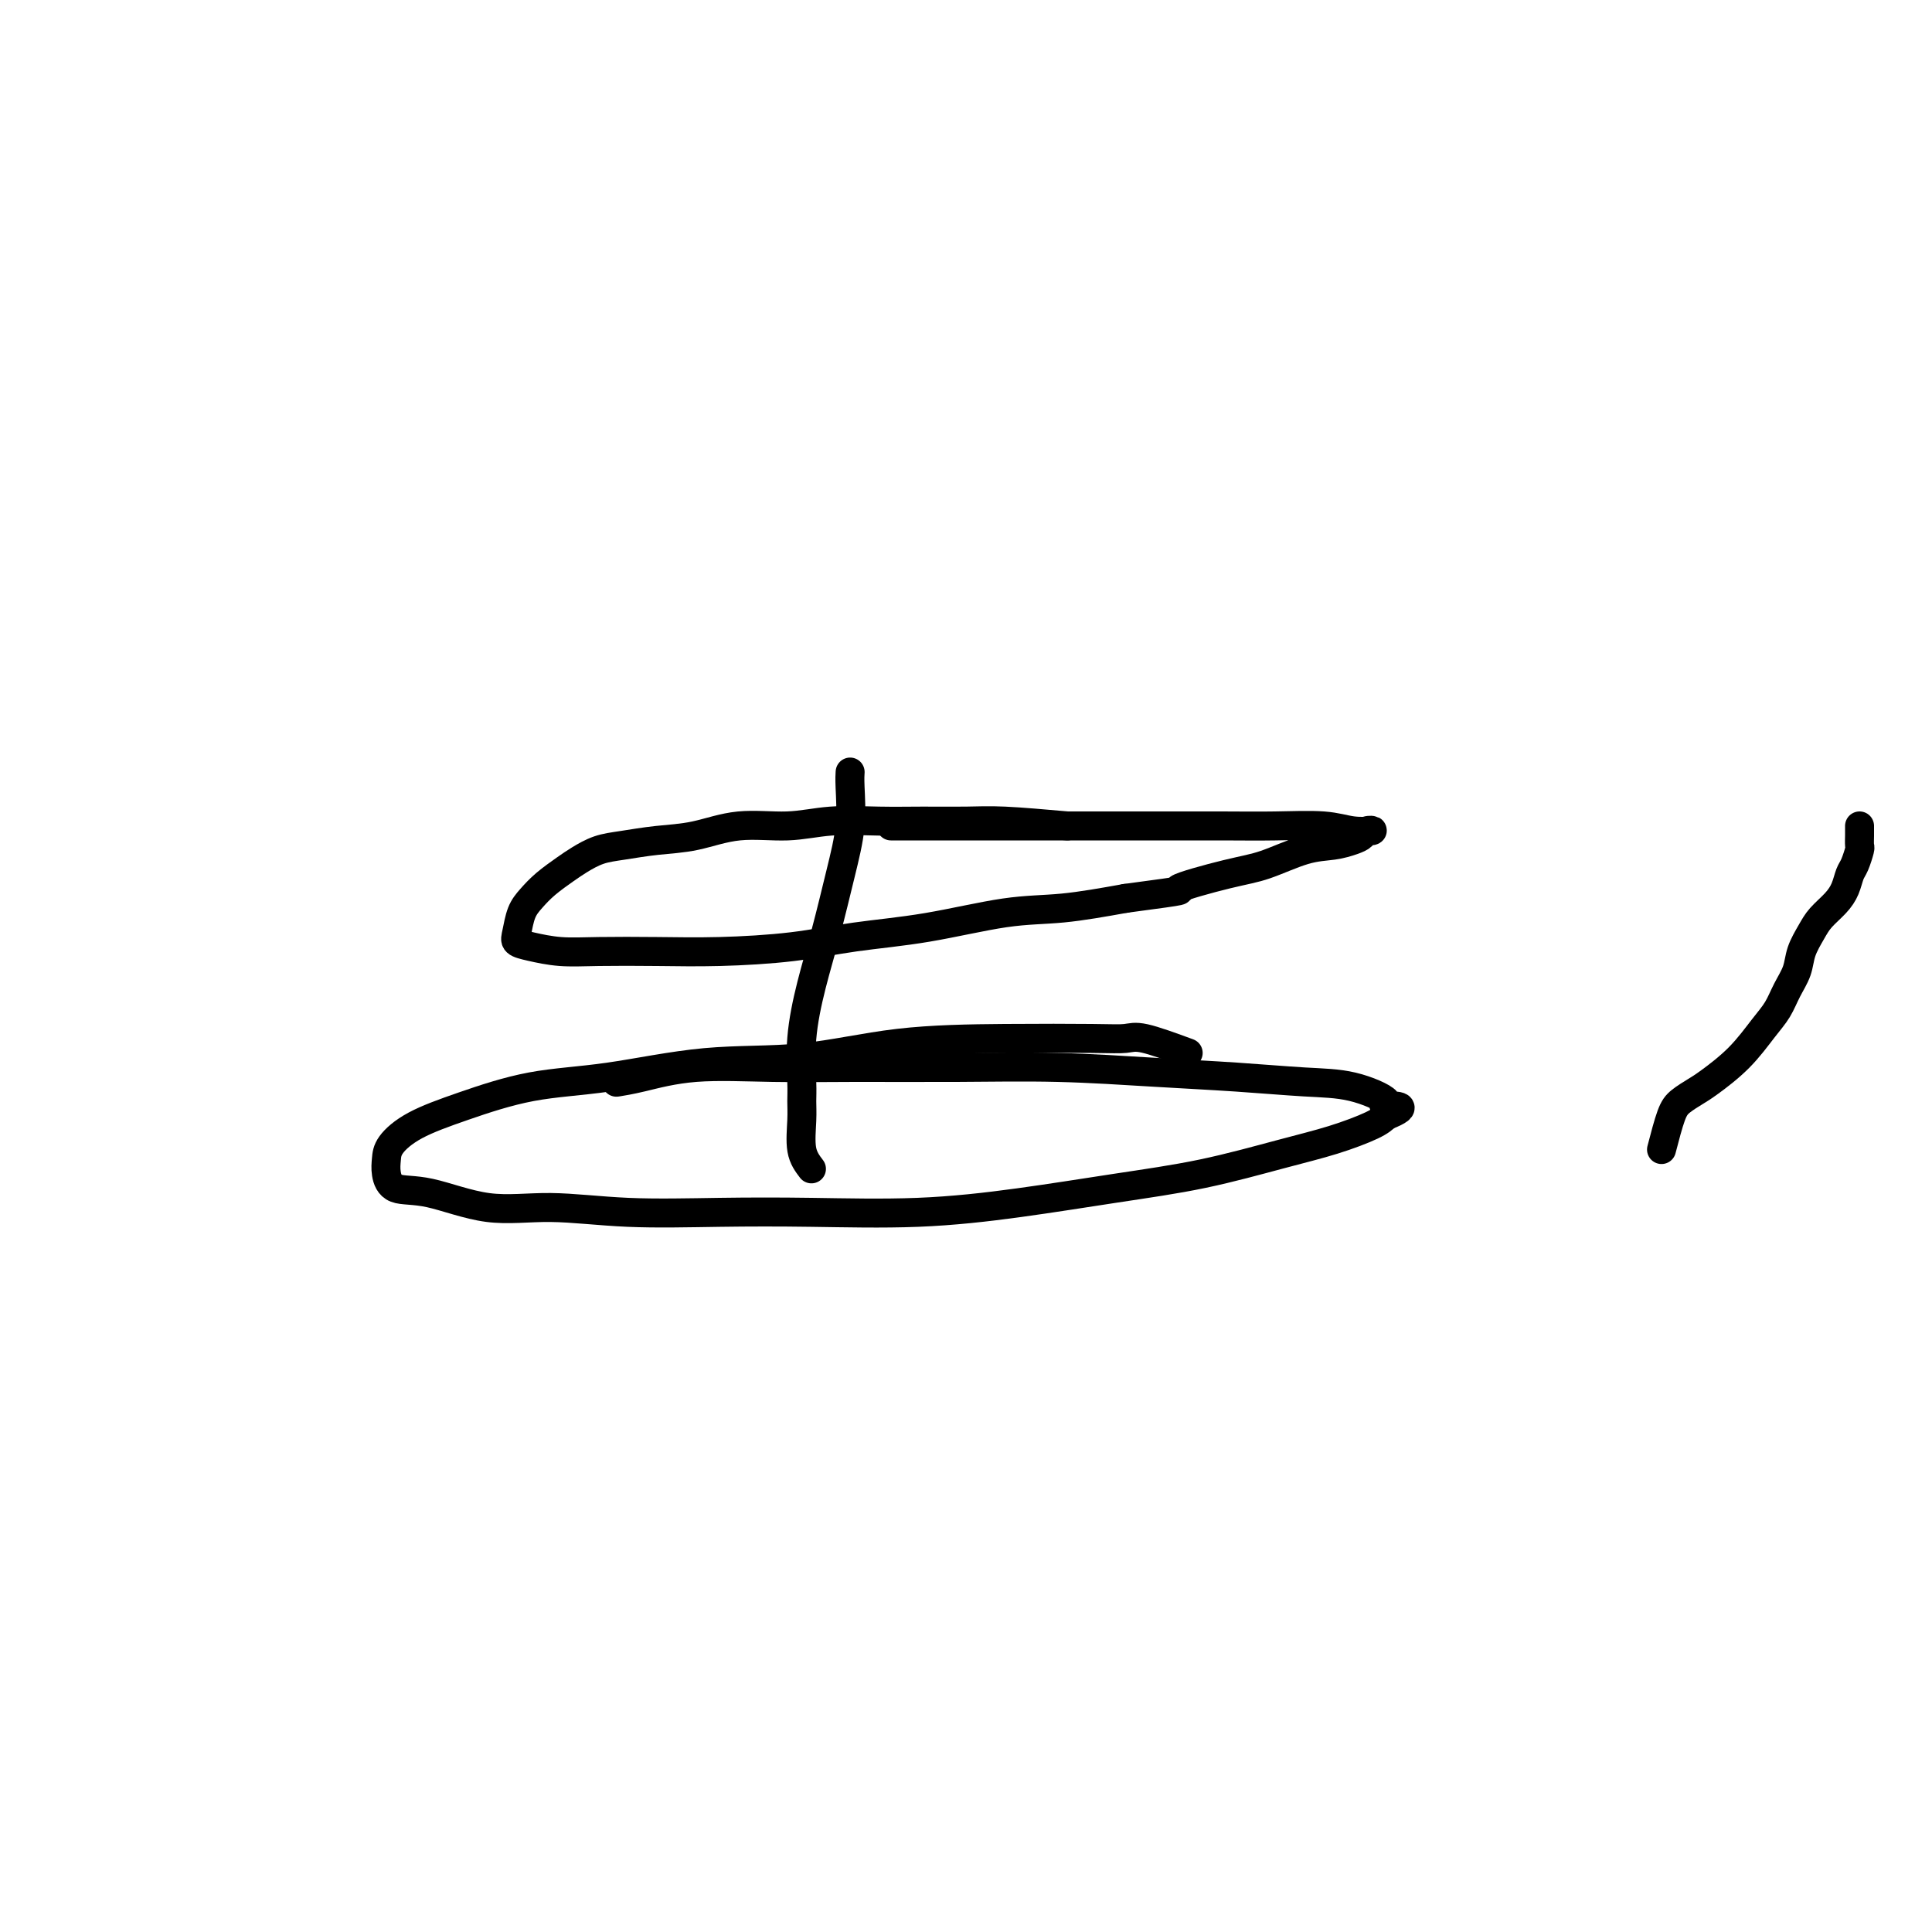 <svg viewBox='0 0 400 400' version='1.1' xmlns='http://www.w3.org/2000/svg' xmlns:xlink='http://www.w3.org/1999/xlink'><g fill='none' stroke='#000000' stroke-width='6' stroke-linecap='round' stroke-linejoin='round'><path d='M344,238c0.696,-2.671 1.392,-5.342 2,-7c0.608,-1.658 1.128,-2.302 2,-3c0.872,-0.698 2.096,-1.449 3,-2c0.904,-0.551 1.488,-0.902 3,-2c1.512,-1.098 3.953,-2.943 6,-5c2.047,-2.057 3.699,-4.324 5,-6c1.301,-1.676 2.250,-2.759 3,-4c0.750,-1.241 1.302,-2.639 2,-4c0.698,-1.361 1.541,-2.685 2,-4c0.459,-1.315 0.532,-2.620 1,-4c0.468,-1.380 1.330,-2.835 2,-4c0.670,-1.165 1.149,-2.040 2,-3c0.851,-0.960 2.074,-2.005 3,-3c0.926,-0.995 1.555,-1.939 2,-3c0.445,-1.061 0.708,-2.239 1,-3c0.292,-0.761 0.614,-1.107 1,-2c0.386,-0.893 0.835,-2.334 1,-3c0.165,-0.666 0.044,-0.557 0,-1c-0.044,-0.443 -0.012,-1.438 0,-2c0.012,-0.562 0.003,-0.690 0,-1c-0.003,-0.310 -0.001,-0.803 0,-1c0.001,-0.197 0.000,-0.099 0,0'/><path d='M221,171c-4.806,-0.423 -9.612,-0.847 -13,-1c-3.388,-0.153 -5.357,-0.037 -8,0c-2.643,0.037 -5.961,-0.006 -9,0c-3.039,0.006 -5.801,0.061 -9,0c-3.199,-0.061 -6.835,-0.238 -10,0c-3.165,0.238 -5.858,0.890 -9,1c-3.142,0.110 -6.734,-0.322 -10,0c-3.266,0.322 -6.205,1.399 -9,2c-2.795,0.601 -5.447,0.727 -8,1c-2.553,0.273 -5.008,0.695 -7,1c-1.992,0.305 -3.520,0.494 -5,1c-1.480,0.506 -2.911,1.331 -4,2c-1.089,0.669 -1.836,1.184 -3,2c-1.164,0.816 -2.744,1.935 -4,3c-1.256,1.065 -2.186,2.078 -3,3c-0.814,0.922 -1.511,1.753 -2,3c-0.489,1.247 -0.769,2.908 -1,4c-0.231,1.092 -0.412,1.613 0,2c0.412,0.387 1.418,0.640 3,1c1.582,0.360 3.741,0.826 6,1c2.259,0.174 4.617,0.054 8,0c3.383,-0.054 7.789,-0.044 12,0c4.211,0.044 8.226,0.120 13,0c4.774,-0.120 10.308,-0.437 15,-1c4.692,-0.563 8.542,-1.372 13,-2c4.458,-0.628 9.525,-1.076 15,-2c5.475,-0.924 11.359,-2.326 16,-3c4.641,-0.674 8.040,-0.621 12,-1c3.960,-0.379 8.480,-1.189 13,-2'/><path d='M233,186c14.981,-1.993 10.432,-1.475 11,-2c0.568,-0.525 6.253,-2.091 10,-3c3.747,-0.909 5.557,-1.160 8,-2c2.443,-0.840 5.518,-2.267 8,-3c2.482,-0.733 4.371,-0.771 6,-1c1.629,-0.229 3.000,-0.649 4,-1c1.000,-0.351 1.630,-0.634 2,-1c0.370,-0.366 0.479,-0.816 1,-1c0.521,-0.184 1.453,-0.102 1,0c-0.453,0.102 -2.290,0.223 -4,0c-1.710,-0.223 -3.292,-0.792 -6,-1c-2.708,-0.208 -6.542,-0.056 -10,0c-3.458,0.056 -6.539,0.015 -11,0c-4.461,-0.015 -10.302,-0.004 -16,0c-5.698,0.004 -11.254,0.001 -16,0c-4.746,-0.001 -8.680,-0.000 -13,0c-4.320,0.000 -9.024,0.000 -12,0c-2.976,-0.000 -4.224,-0.000 -6,0c-1.776,0.000 -4.079,0.000 -5,0c-0.921,-0.000 -0.461,-0.000 0,0'/><path d='M246,218c-3.456,-1.267 -6.911,-2.535 -9,-3c-2.089,-0.465 -2.811,-0.128 -4,0c-1.189,0.128 -2.846,0.046 -7,0c-4.154,-0.046 -10.807,-0.055 -18,0c-7.193,0.055 -14.928,0.173 -22,1c-7.072,0.827 -13.483,2.363 -20,3c-6.517,0.637 -13.141,0.375 -20,1c-6.859,0.625 -13.953,2.138 -20,3c-6.047,0.862 -11.046,1.073 -16,2c-4.954,0.927 -9.864,2.568 -14,4c-4.136,1.432 -7.497,2.654 -10,4c-2.503,1.346 -4.146,2.817 -5,4c-0.854,1.183 -0.919,2.080 -1,3c-0.081,0.920 -0.178,1.864 0,3c0.178,1.136 0.631,2.466 2,3c1.369,0.534 3.652,0.273 7,1c3.348,0.727 7.759,2.443 12,3c4.241,0.557 8.312,-0.046 13,0c4.688,0.046 9.994,0.739 16,1c6.006,0.261 12.713,0.089 19,0c6.287,-0.089 12.155,-0.095 19,0c6.845,0.095 14.669,0.289 22,0c7.331,-0.289 14.169,-1.063 21,-2c6.831,-0.937 13.654,-2.036 20,-3c6.346,-0.964 12.214,-1.791 18,-3c5.786,-1.209 11.489,-2.798 16,-4c4.511,-1.202 7.830,-2.016 11,-3c3.170,-0.984 6.191,-2.138 8,-3c1.809,-0.862 2.404,-1.431 3,-2'/><path d='M287,231c5.796,-2.294 1.286,-2.029 0,-2c-1.286,0.029 0.652,-0.177 0,-1c-0.652,-0.823 -3.893,-2.263 -7,-3c-3.107,-0.737 -6.080,-0.772 -10,-1c-3.920,-0.228 -8.785,-0.650 -14,-1c-5.215,-0.350 -10.778,-0.629 -17,-1c-6.222,-0.371 -13.104,-0.833 -20,-1c-6.896,-0.167 -13.806,-0.038 -21,0c-7.194,0.038 -14.671,-0.014 -21,0c-6.329,0.014 -11.511,0.095 -17,0c-5.489,-0.095 -11.286,-0.366 -16,0c-4.714,0.366 -8.346,1.368 -11,2c-2.654,0.632 -4.330,0.895 -5,1c-0.670,0.105 -0.335,0.053 0,0'/><path d='M168,242c-0.846,-1.114 -1.692,-2.229 -2,-4c-0.308,-1.771 -0.077,-4.199 0,-6c0.077,-1.801 0.001,-2.976 0,-4c-0.001,-1.024 0.072,-1.898 0,-4c-0.072,-2.102 -0.289,-5.434 0,-9c0.289,-3.566 1.082,-7.368 2,-11c0.918,-3.632 1.959,-7.096 3,-11c1.041,-3.904 2.083,-8.248 3,-12c0.917,-3.752 1.710,-6.913 2,-10c0.290,-3.087 0.078,-6.100 0,-8c-0.078,-1.900 -0.022,-2.686 0,-3c0.022,-0.314 0.011,-0.157 0,0'/></g>
</svg>